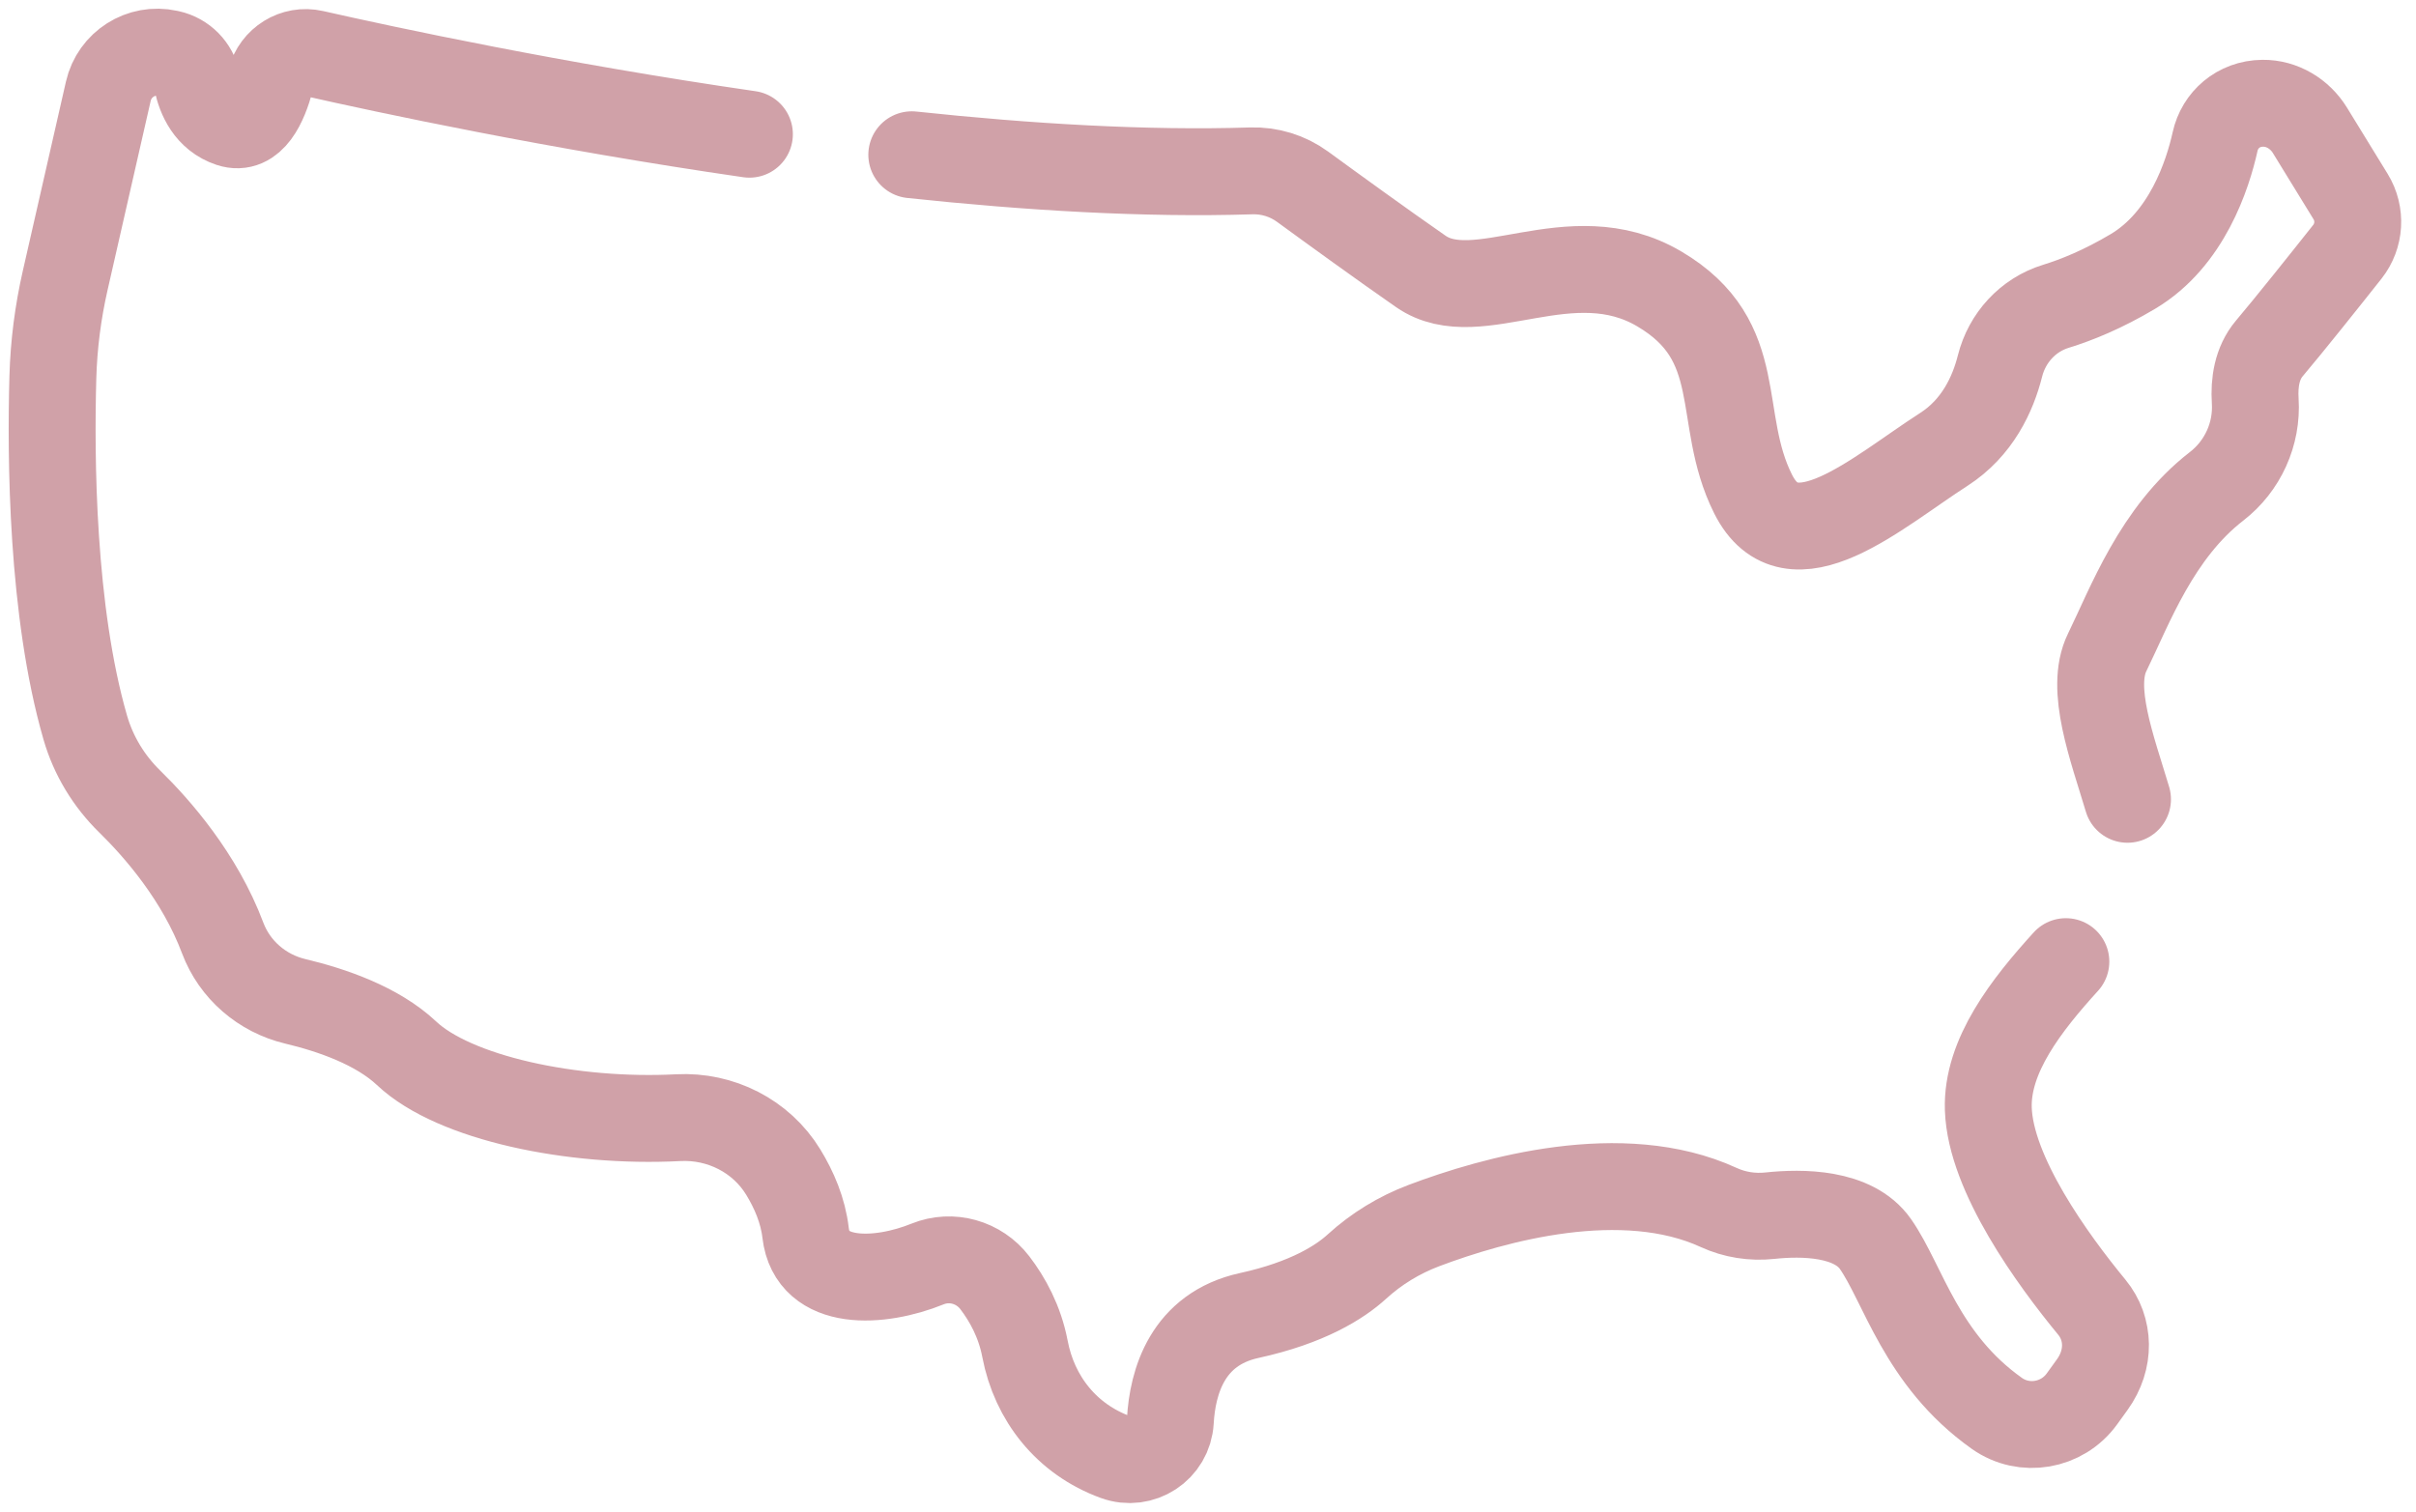 <svg width="139" height="87" viewBox="0 0 139 87" fill="none" xmlns="http://www.w3.org/2000/svg">
<path d="M122.402 45.999C121.522 43.051 120.209 39.633 121.231 37.547C122.543 34.866 124.075 30.659 127.528 27.986C129.033 26.823 129.871 24.973 129.75 23.075C129.682 22.018 129.847 20.9 130.559 20.055C131.75 18.644 133.762 16.119 135.048 14.494C135.773 13.578 135.848 12.308 135.237 11.312L132.9 7.504C132.318 6.555 131.294 5.931 130.181 5.942C128.771 5.956 127.714 6.915 127.443 8.142C127.018 10.06 125.821 13.77 122.717 15.62C120.994 16.646 119.477 17.261 118.278 17.629C116.675 18.122 115.475 19.437 115.066 21.063C114.658 22.682 113.767 24.62 111.833 25.863C107.992 28.332 103.054 32.814 100.858 28.424C98.663 24.034 100.584 19.644 95.462 16.625C90.341 13.607 85.036 17.906 81.744 15.62C79.531 14.083 76.616 11.968 74.942 10.746C74.083 10.119 73.042 9.8 71.98 9.834C65.895 10.028 59.128 9.617 52.458 8.906" stroke="#D0A1A8" stroke-width="5" stroke-miterlimit="10" stroke-linecap="round" stroke-linejoin="round"/>
<path d="M43.116 7.724C31.927 6.104 22.173 4.01 18.043 3.075C16.943 2.826 15.86 3.503 15.571 4.592C15.2 5.989 14.498 7.533 13.241 7.114C12.015 6.705 11.531 5.596 11.343 4.698C11.174 3.893 10.554 3.262 9.751 3.085C9.724 3.08 9.698 3.074 9.672 3.068C8.12 2.727 6.586 3.701 6.232 5.25L3.75 16.144C3.334 17.969 3.095 19.827 3.042 21.698C2.912 26.302 2.97 35.185 4.909 41.881C5.376 43.492 6.26 44.948 7.459 46.122C9.054 47.681 11.495 50.472 12.813 53.983C13.501 55.814 15.082 57.172 16.985 57.625C19.09 58.125 21.71 59.03 23.393 60.617C26.128 63.196 32.935 64.639 39.023 64.321C41.458 64.194 43.791 65.372 45.063 67.452C45.686 68.471 46.2 69.662 46.349 70.952C46.714 74.09 50.631 73.85 53.361 72.743C54.743 72.182 56.326 72.632 57.233 73.817C57.96 74.767 58.668 76.041 58.971 77.628C59.513 80.475 61.361 82.827 64.18 83.855C65.665 84.396 67.243 83.363 67.332 81.784C67.459 79.516 68.319 76.484 71.866 75.707C75.249 74.968 77.105 73.77 78.068 72.89C79.19 71.866 80.496 71.069 81.917 70.532C85.943 69.012 93.333 66.938 98.881 69.489C99.8 69.911 100.816 70.07 101.823 69.962C103.675 69.763 106.63 69.776 107.901 71.592C109.499 73.875 110.527 78.247 114.883 81.337C116.459 82.455 118.648 82.074 119.779 80.507L120.372 79.686C121.418 78.237 121.368 76.465 120.347 75.226C118.105 72.502 114.519 67.58 114.394 63.818C114.293 60.763 116.6 57.822 118.855 55.341" stroke="#D0A1A8" stroke-width="5" stroke-miterlimit="10" stroke-linecap="round" stroke-linejoin="round"/>
</svg>
